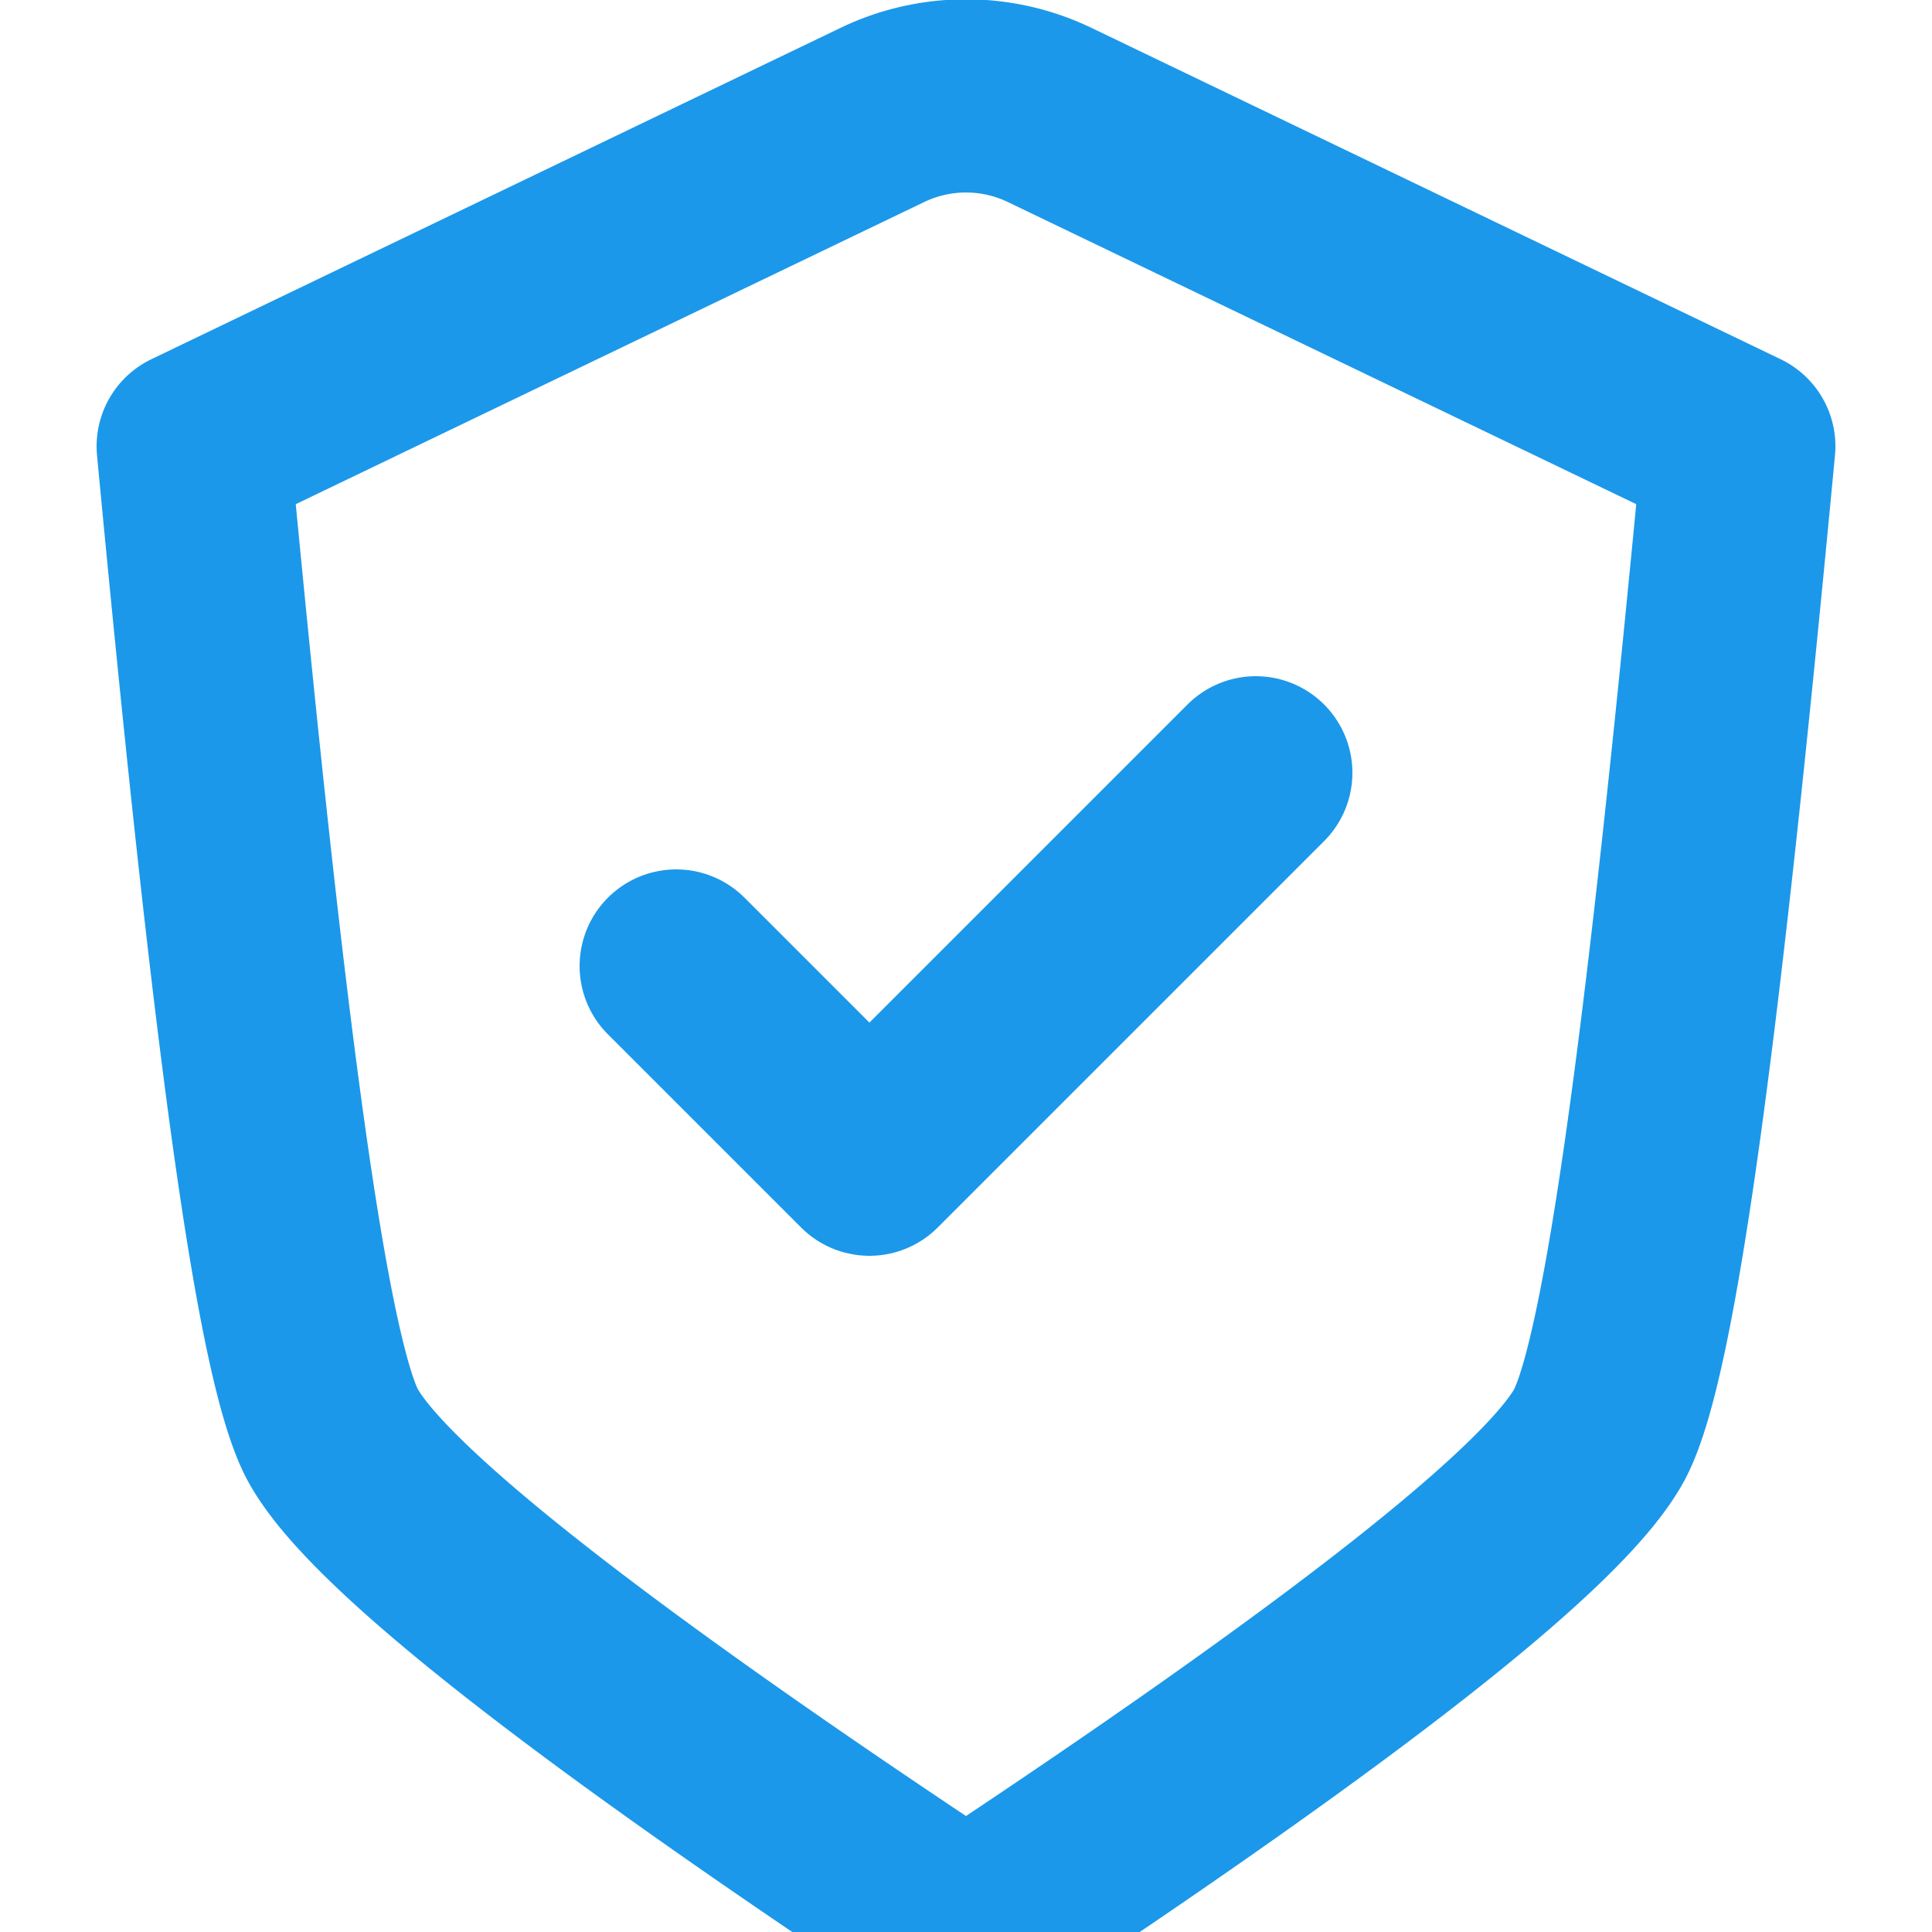 <?xml version="1.0" encoding="UTF-8"?><svg xmlns="http://www.w3.org/2000/svg" width="20" height="20" viewBox="0 0 20 20">
    <g fill="none" fill-rule="evenodd" stroke="#1B98EA" stroke-linejoin="round" stroke-width="2">
        <path d="M10 20c-3.879-2.563-6.06-4.272-6.545-5.127C2.97 14.02 2.485 9.746 2 4.62l7.134-3.43a2 2 0 0 1 1.732 0L18 4.62c-.485 5.126-.97 9.399-1.455 10.253-.484.855-2.666 2.564-6.545 5.127z"/>
        <path stroke-linecap="round" d="M7 10l2 2 4-4"/>
    </g>
</svg>
